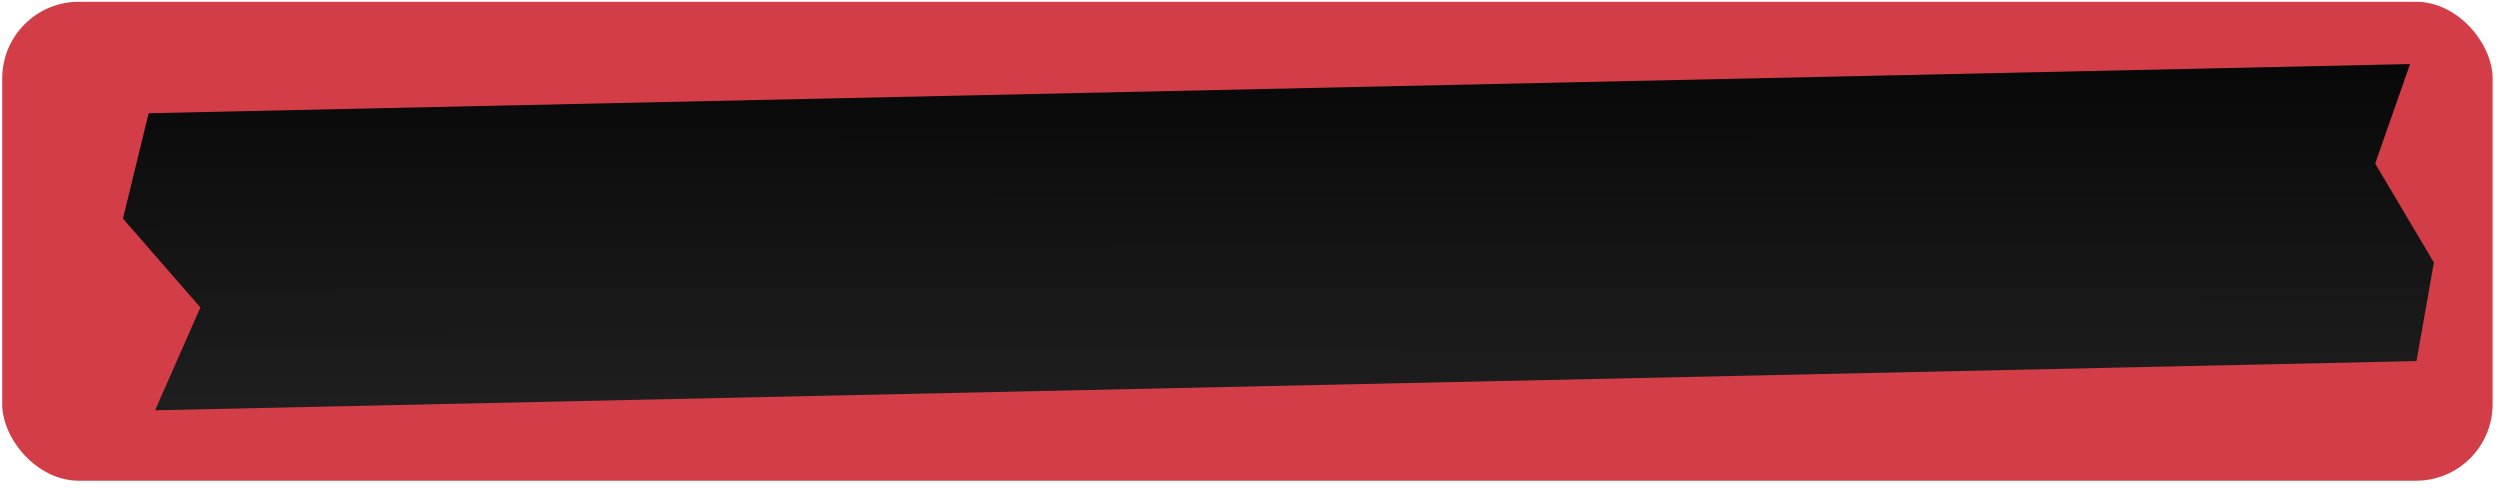 <?xml version="1.0" encoding="UTF-8"?> <svg xmlns="http://www.w3.org/2000/svg" width="261" height="51" viewBox="0 0 261 51" fill="none"> <rect x="0.23" y="0.187" width="260" height="50" rx="8" fill="#D33D48"></rect> <g style="mix-blend-mode:difference"> <path d="M15.519 11.821L251.611 6.686L247.968 17.076L254.097 27.406L252.285 37.697L16.193 42.833L20.92 32.097L12.835 22.822L15.519 11.821Z" fill="url(#paint0_linear_84_9)"></path> </g> <defs> <linearGradient id="paint0_linear_84_9" x1="-97.109" y1="-5.459" x2="-97.033" y2="64.133" gradientUnits="userSpaceOnUse"> <stop offset="0.007"></stop> <stop offset="1" stop-color="#2C2C2D"></stop> </linearGradient> </defs> </svg> 